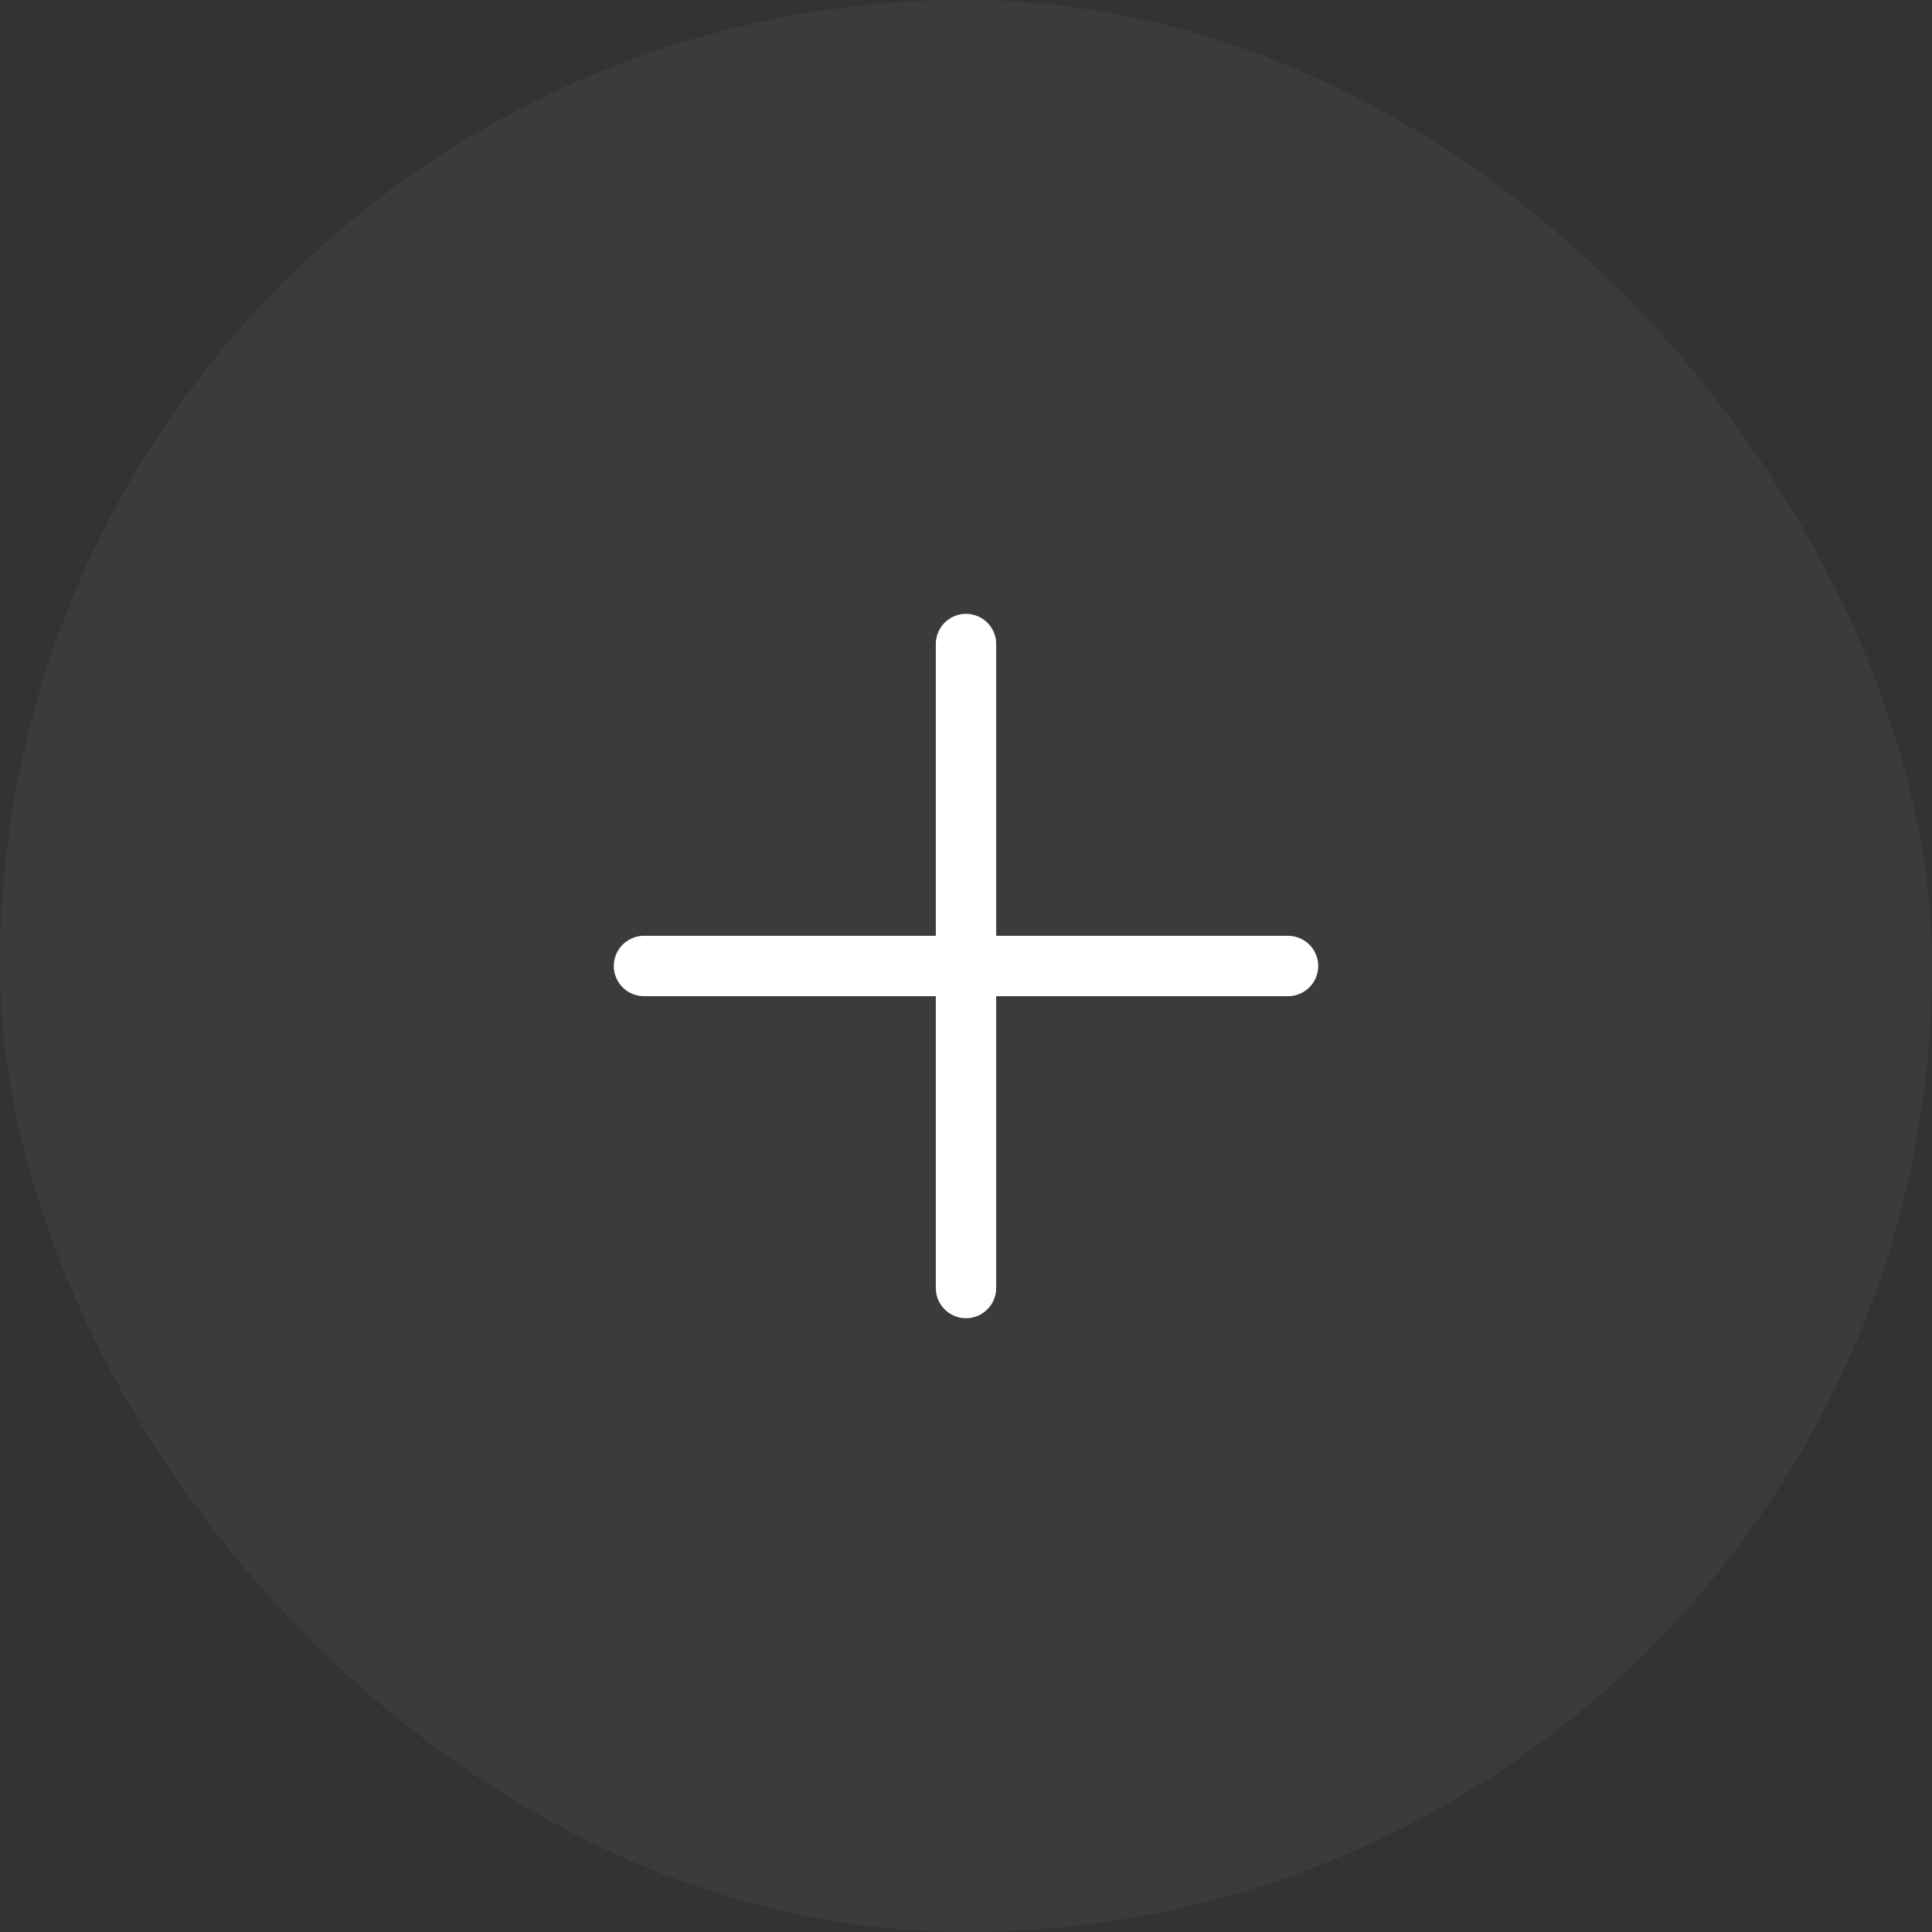 <svg width="40" height="40" viewBox="0 0 40 40" fill="none" xmlns="http://www.w3.org/2000/svg">
<rect x="0" y="0" width="40" height="40" fill="#333333" stroke="none"/>
<rect width="40" height="40" rx="20" fill="white" fill-opacity="0.04" style="fill:white;fill-opacity:0.04;"/>
<path d="M20 13.334V26.667M26.667 20H13.333" stroke="white" style="stroke:white;stroke-opacity:1;" stroke-width="1.25" stroke-linecap="round" stroke-linejoin="round"/>
</svg>
